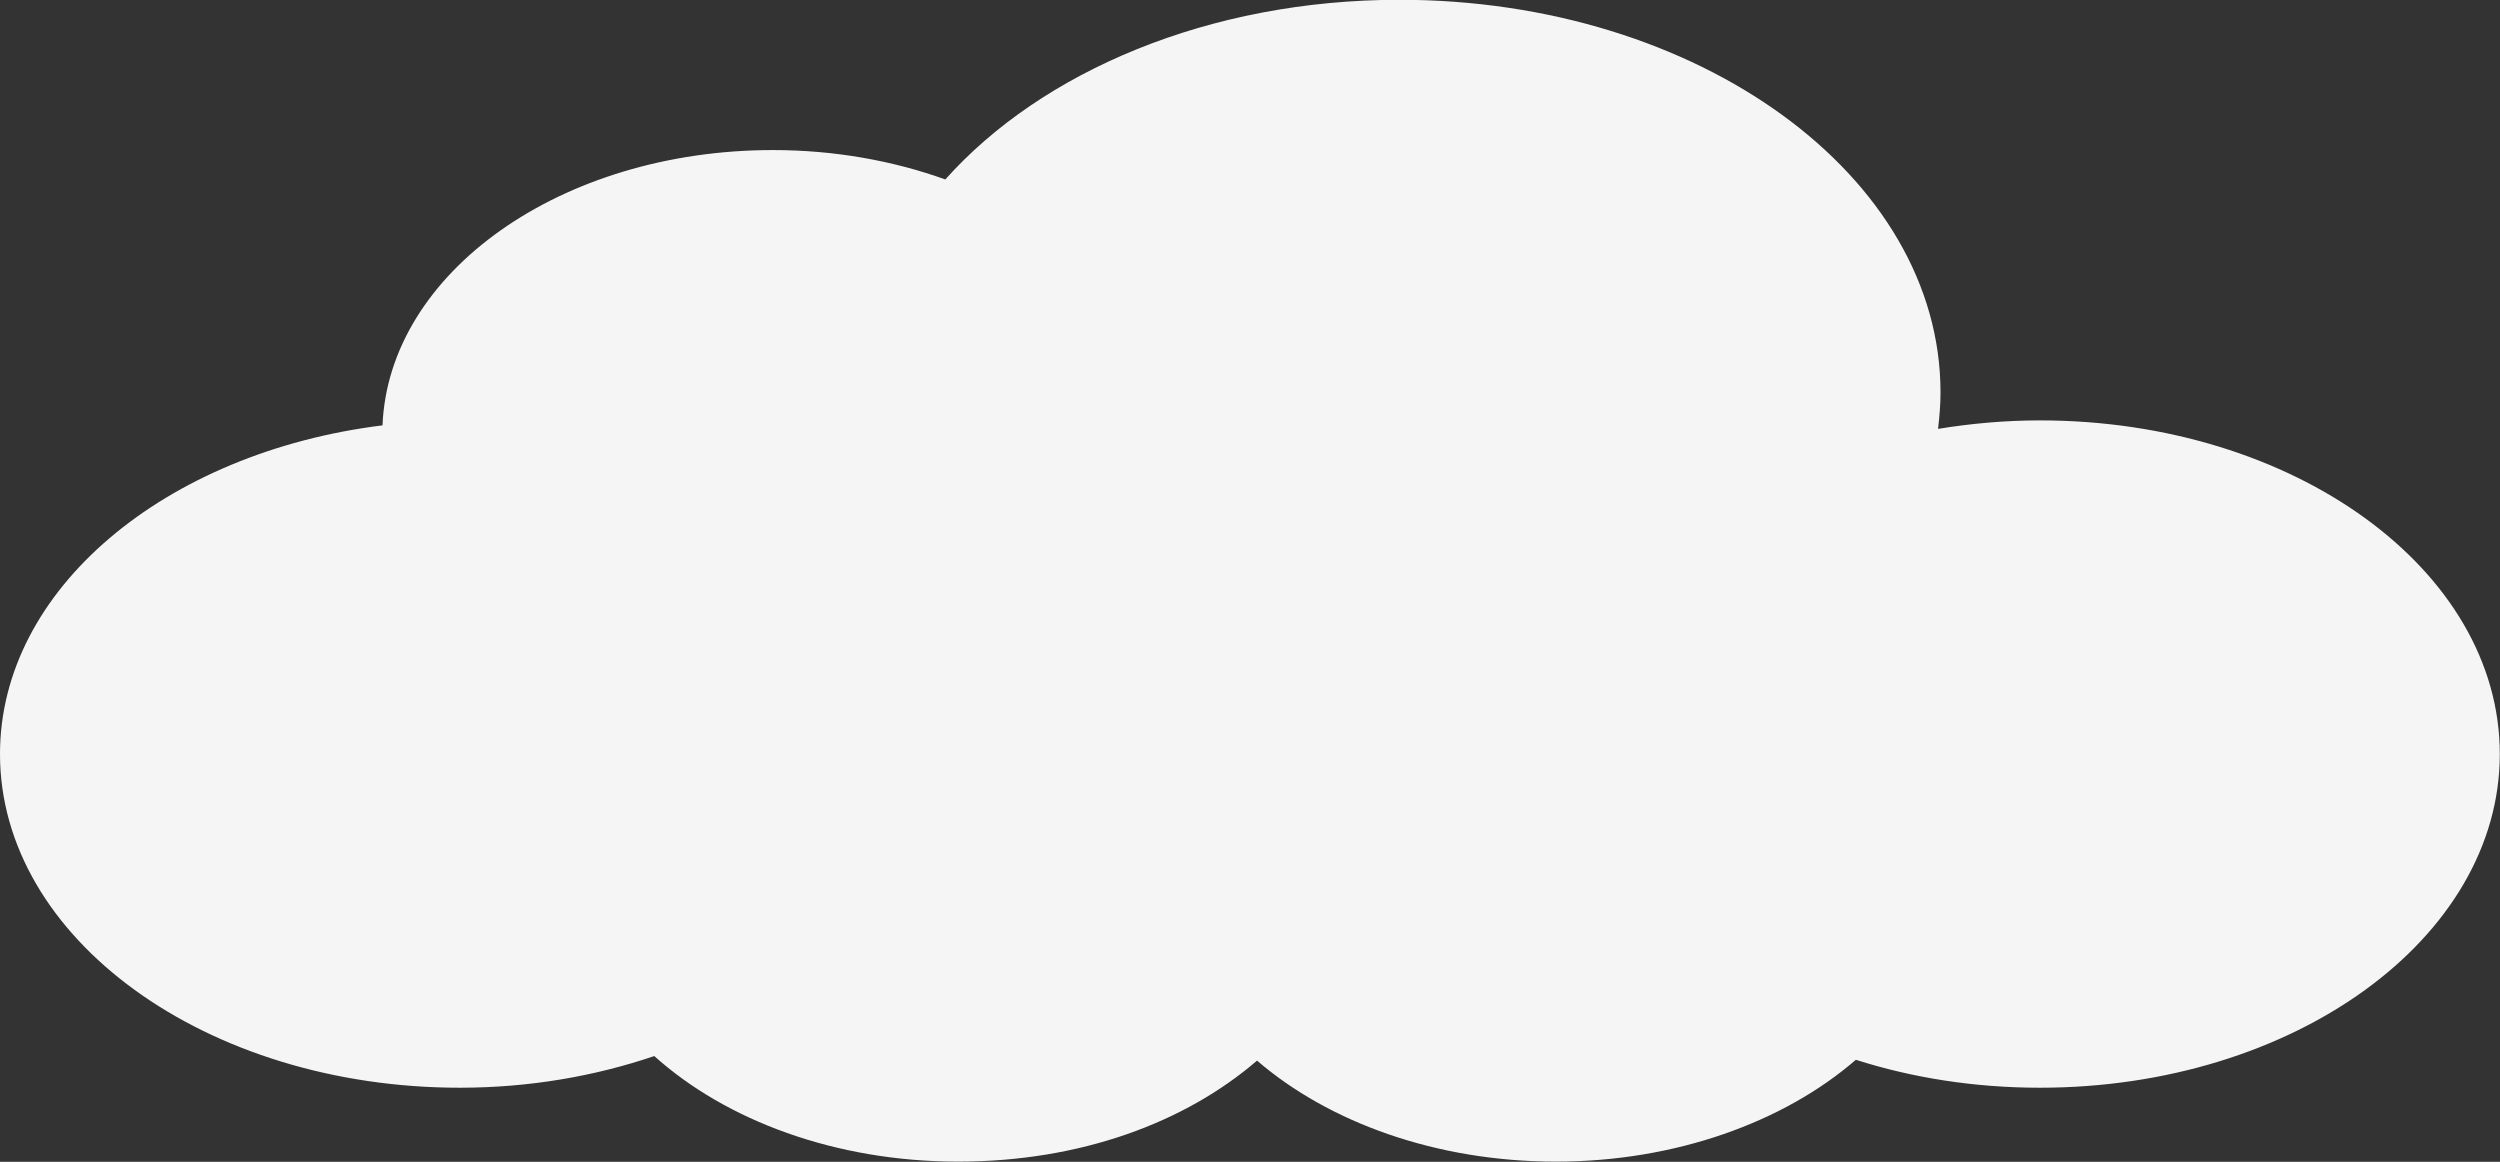 <?xml version="1.0" encoding="UTF-8"?>
<svg id="_レイヤー_2" data-name="レイヤー_2" xmlns="http://www.w3.org/2000/svg" viewBox="0 0 120.78 56.13">
  <rect x="0" y="0" width="120.78" height="56.13" fill="#333333" stroke="none"/>
  <defs>
    <style>
      .cls-1 {
        fill: #f5f5f5;
      }
    </style>
  </defs>
  <g id="PC_x5F_back_x5F_昼">
    <path class="cls-1" d="M98.57,20.31c-1.7,0-3.35.15-4.94.41.07-.58.12-1.17.12-1.76,0-10.47-11.7-18.97-26.14-18.97-9.2,0-17.28,3.46-21.94,8.68-2.51-.9-5.33-1.42-8.33-1.42-10.24,0-18.56,5.92-18.86,13.3C8,21.85,0,28.45,0,36.43c0,8.9,9.95,16.12,22.22,16.12,3.36,0,6.53-.56,9.39-1.53,3.46,3.11,8.75,5.1,14.68,5.1s10.98-1.9,14.44-4.88c3.46,2.98,8.65,4.88,14.44,4.88s11.03-1.92,14.49-4.92c2.72.87,5.73,1.35,8.89,1.35,12.27,0,22.22-7.22,22.22-16.12s-9.95-16.12-22.22-16.12Z"/>
  </g>
</svg>